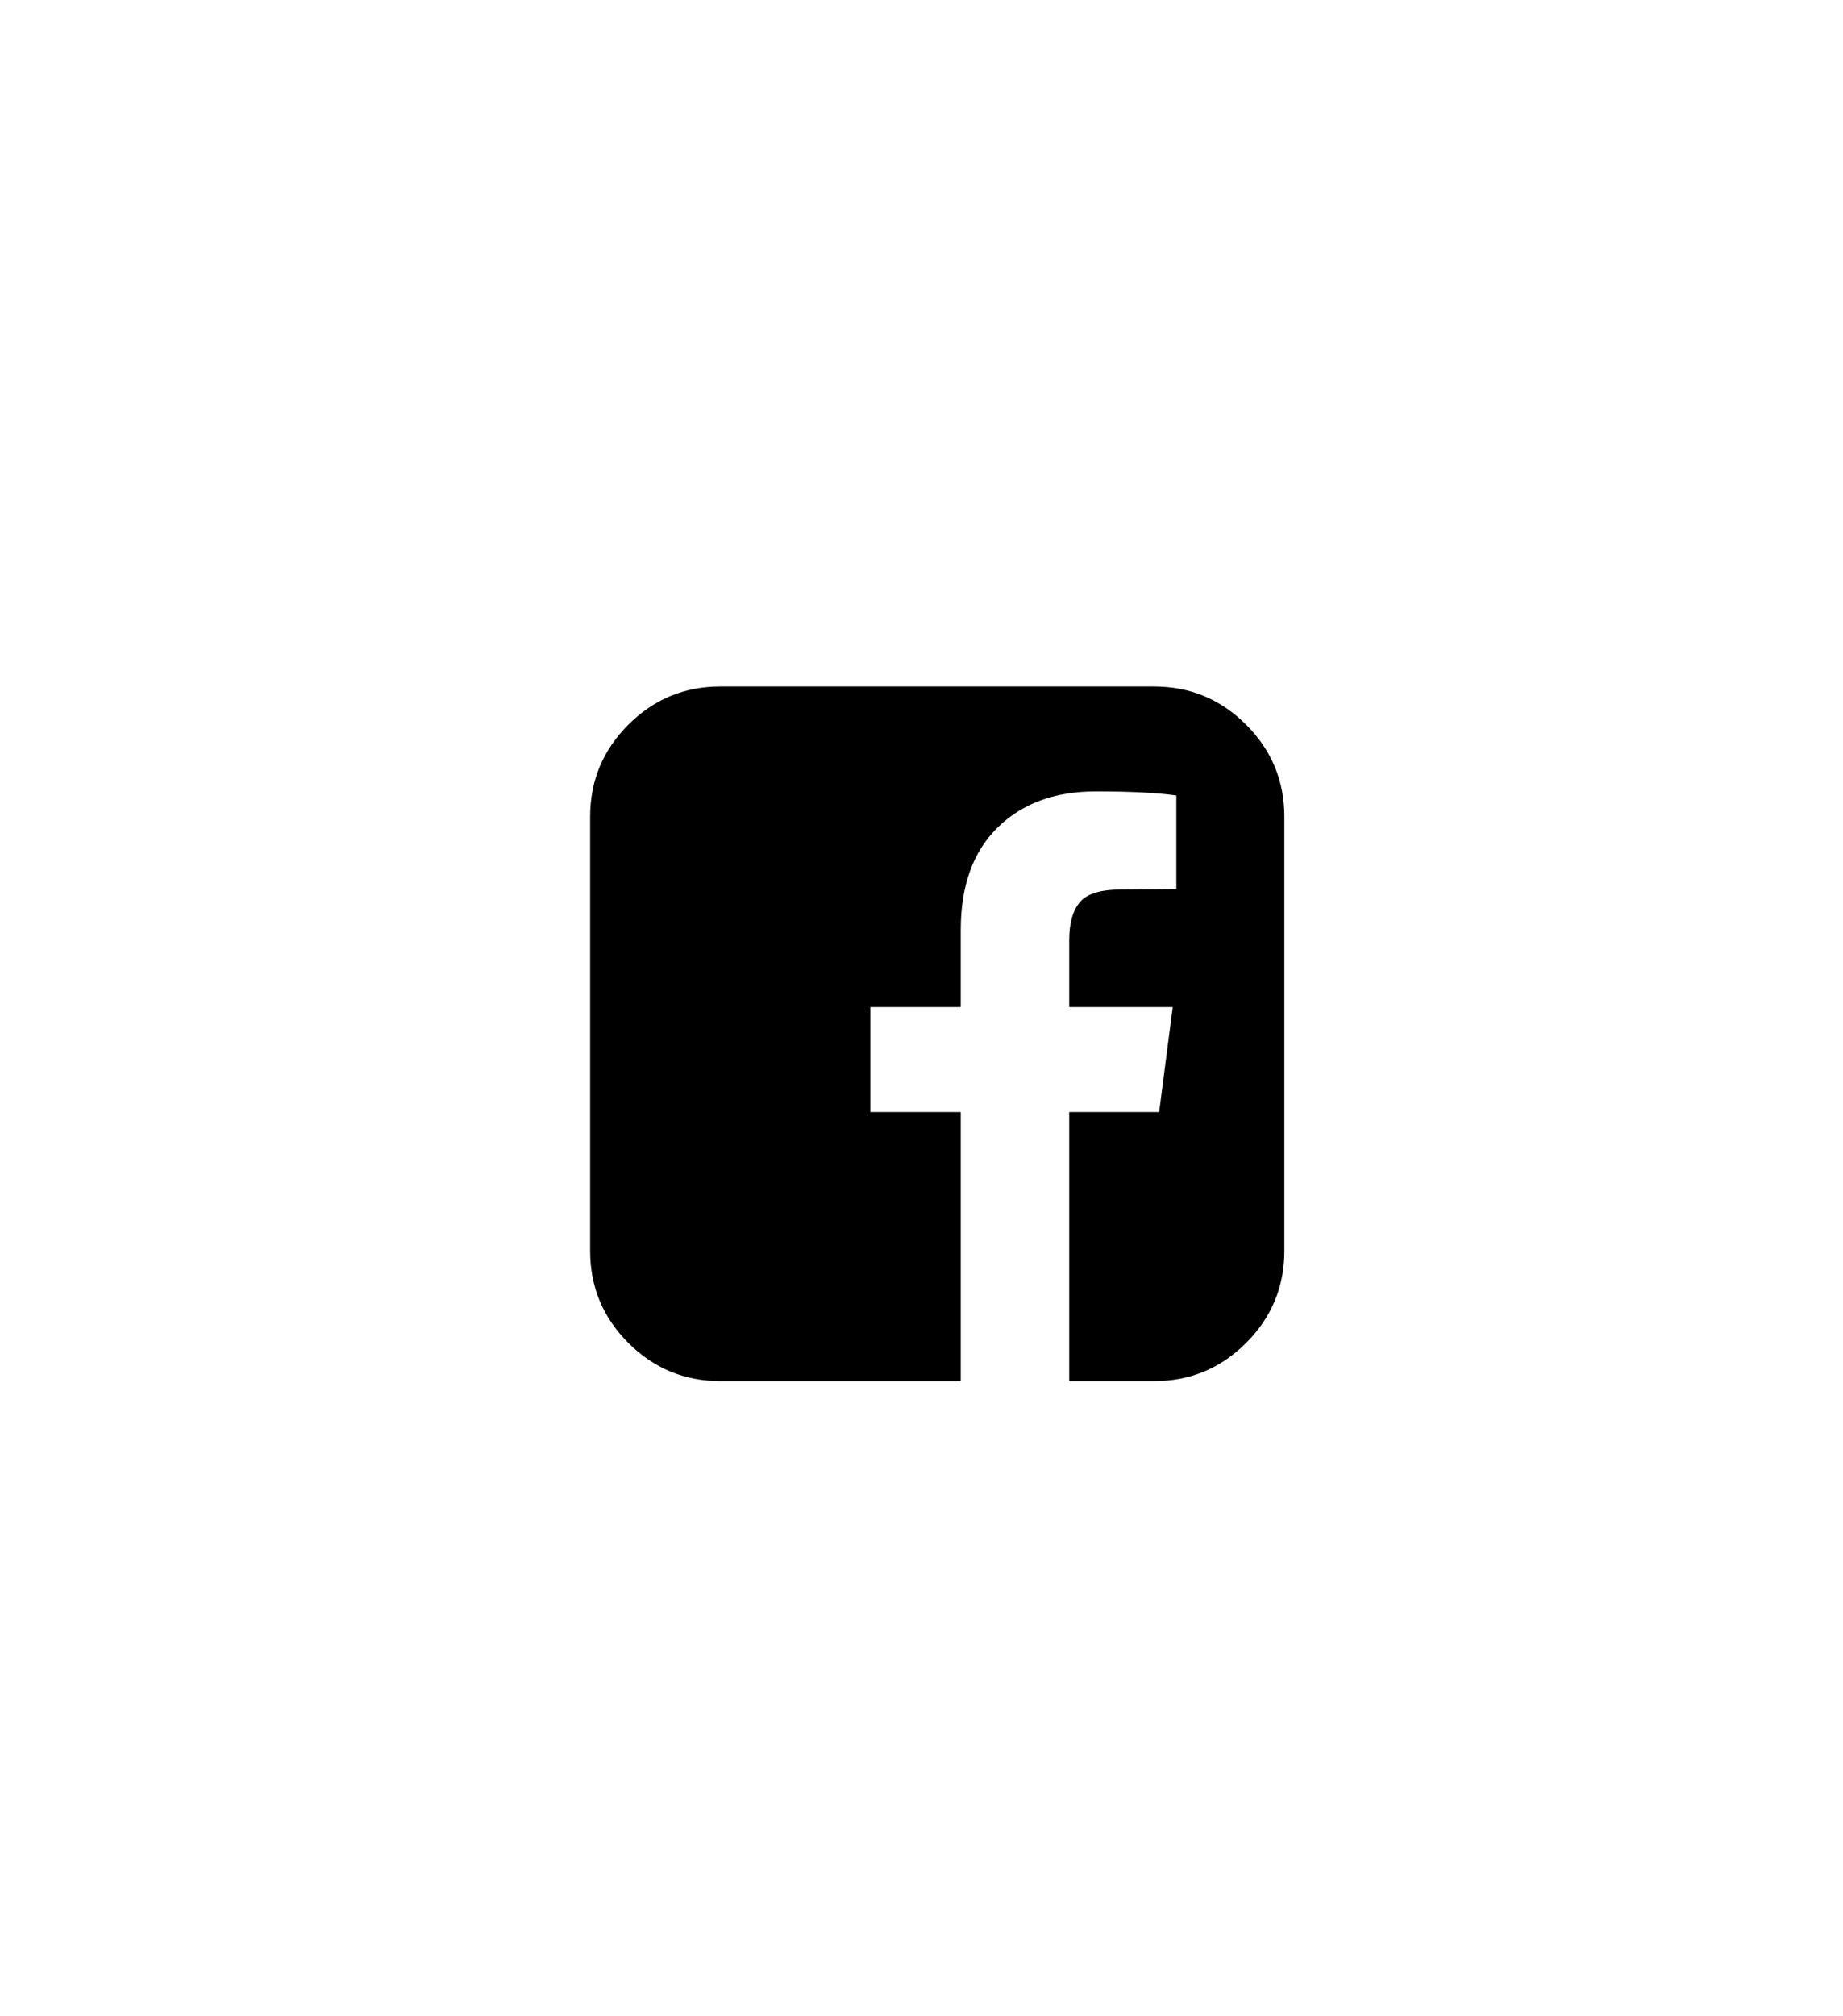 <?xml version="1.0" encoding="UTF-8"?><svg id="a" xmlns="http://www.w3.org/2000/svg" viewBox="0 0 75 82"><rect width="75" height="82" fill="none" stroke-width="0"/><path d="M46.969,27.919c1.459,0,2.707.518,3.743,1.554,1.036,1.036,1.554,2.284,1.554,3.743v17.657c0,1.459-.518,2.707-1.554,3.743-1.036,1.036-2.284,1.554-3.743,1.554h-3.458v-10.944h3.66l.552-4.267h-4.212v-2.722c0-.687.144-1.202.432-1.545s.849-.515,1.683-.515l2.244-.018v-3.807c-.772-.11-1.864-.166-3.274-.166-1.668,0-3.001.49-4,1.471-.999.981-1.499,2.367-1.499,4.157v3.145h-3.679v4.267h3.679v10.944h-9.785c-1.459,0-2.707-.518-3.743-1.554-1.036-1.036-1.554-2.284-1.554-3.743v-17.657c0-1.459.518-2.707,1.554-3.743,1.036-1.036,2.284-1.554,3.743-1.554h17.657Z" stroke-width="0"/></svg>